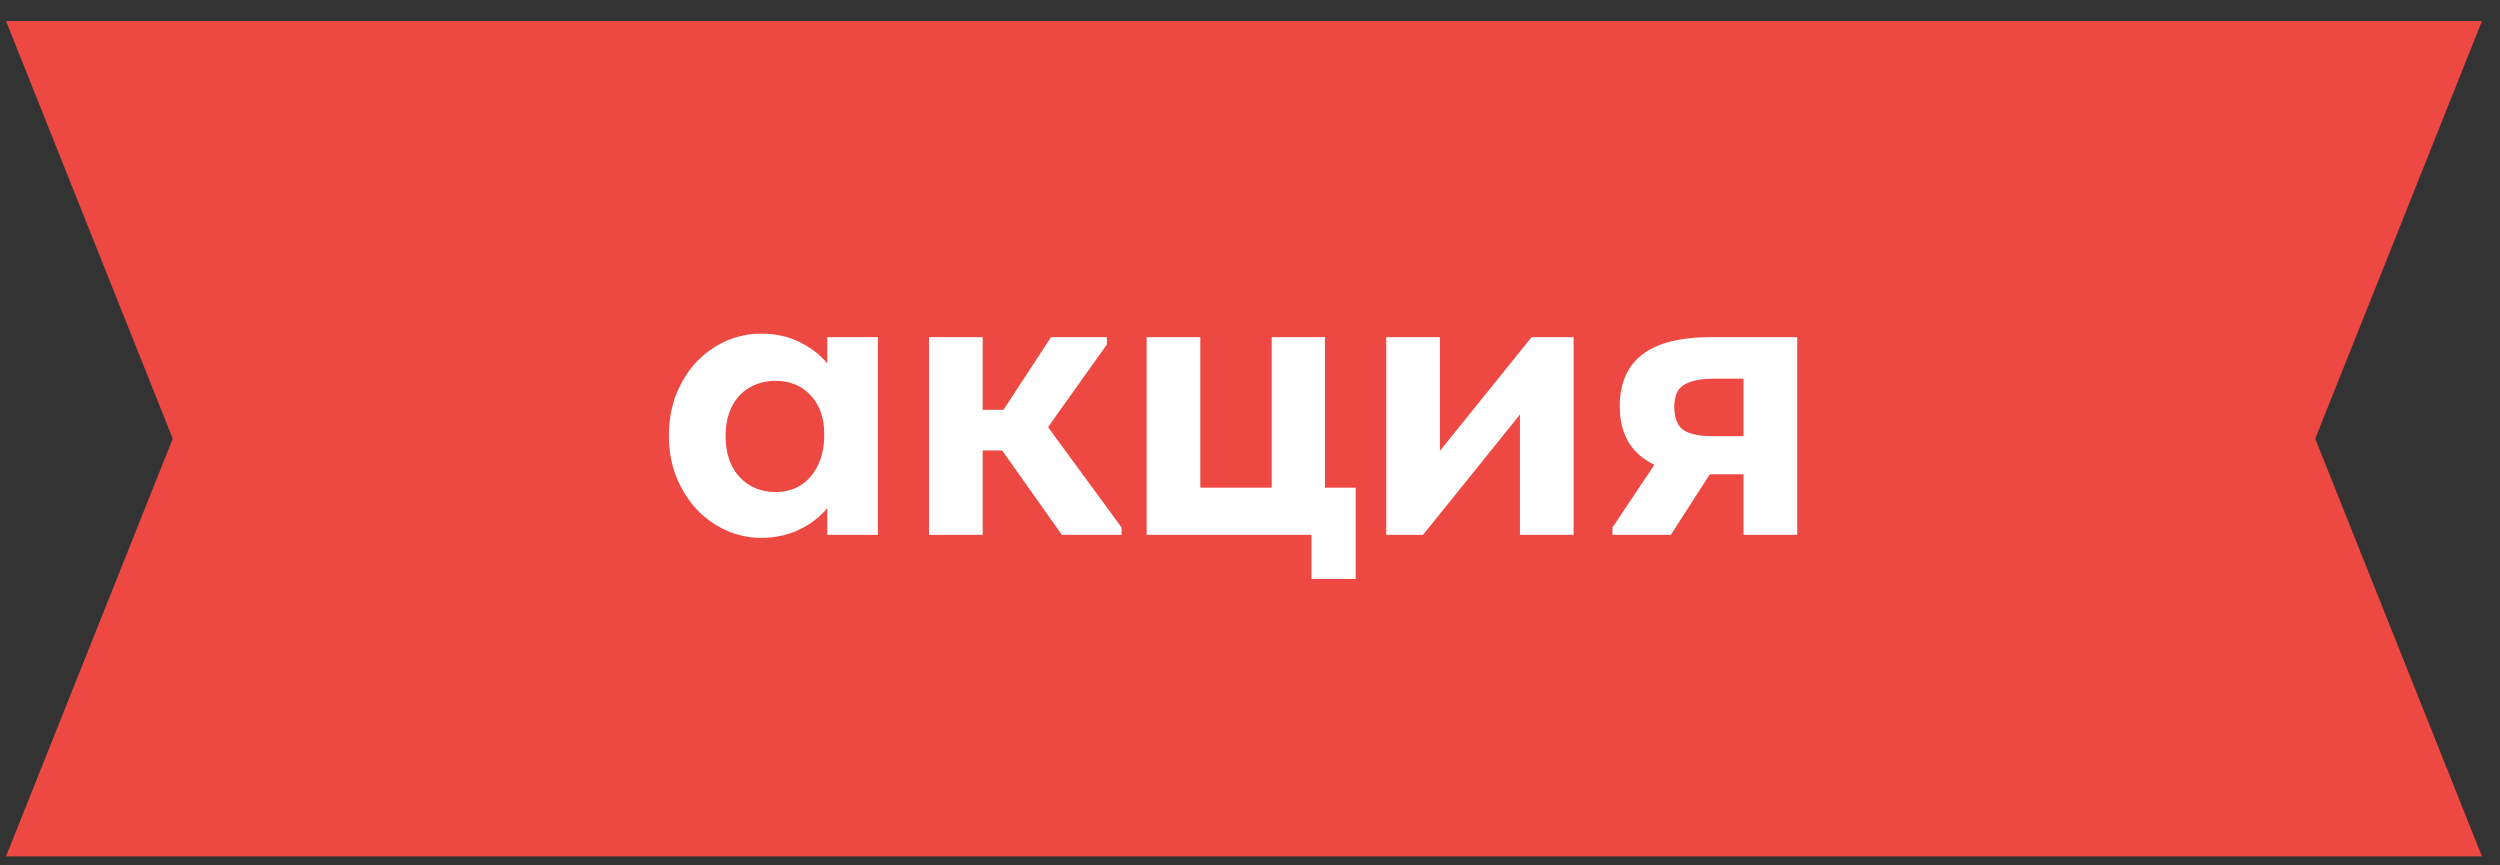 <?xml version="1.0" encoding="UTF-8"?> <svg xmlns="http://www.w3.org/2000/svg" width="104" height="36" viewBox="0 0 104 36" fill="none"><rect x="0" y="0" width="104" height="36" fill="#333333" stroke="none"/><path fill-rule="evenodd" clip-rule="evenodd" d="M52.617 0.875L103.25 0.875L96.314 18.25L103.25 35.625L52.617 35.625H50.883L0.25 35.625L7.186 18.25L0.25 0.875L50.883 0.875H52.617Z" fill="#ED4842"></path><path d="M31.66 22.376C31.168 22.376 30.688 22.274 30.22 22.07C29.764 21.866 29.356 21.578 28.996 21.206C28.648 20.834 28.366 20.39 28.15 19.874C27.934 19.346 27.826 18.764 27.826 18.128C27.826 17.492 27.928 16.916 28.132 16.4C28.348 15.872 28.63 15.422 28.978 15.05C29.338 14.678 29.746 14.39 30.202 14.186C30.67 13.982 31.156 13.88 31.66 13.88C32.272 13.88 32.812 14 33.28 14.24C33.76 14.48 34.138 14.774 34.414 15.122V14.024H36.52V22.25H34.414V21.134C34.114 21.506 33.724 21.806 33.244 22.034C32.764 22.262 32.236 22.376 31.66 22.376ZM32.254 20.468C32.866 20.468 33.352 20.258 33.712 19.838C34.084 19.406 34.276 18.848 34.288 18.164V18.02C34.288 17.384 34.102 16.862 33.73 16.454C33.358 16.046 32.866 15.842 32.254 15.842C31.978 15.842 31.714 15.89 31.462 15.986C31.21 16.082 30.988 16.226 30.796 16.418C30.604 16.61 30.454 16.85 30.346 17.138C30.238 17.426 30.184 17.756 30.184 18.128C30.184 18.848 30.376 19.418 30.76 19.838C31.156 20.258 31.654 20.468 32.254 20.468ZM38.648 14.024H40.88V17.048H41.744L43.724 14.024H46.046V14.33L43.598 17.768L46.658 21.944V22.25H44.174L41.69 18.74H40.88V22.25H38.648V14.024ZM54.559 22.25H47.701V14.024H49.933V20.288H52.903V14.024H55.117V20.288H56.395V24.086H54.559V22.25ZM57.667 14.024H59.9V18.758L63.715 14.024H65.462V22.25H63.23V17.246L59.197 22.25H57.667V14.024ZM67.078 21.944L68.823 19.334C67.864 18.878 67.383 18.068 67.383 16.904C67.383 15.956 67.689 15.242 68.302 14.762C68.925 14.27 69.891 14.024 71.2 14.024H74.763V22.25H72.531V19.73H71.127L69.507 22.25H67.078V21.944ZM72.531 18.146V15.752H71.344C70.767 15.752 70.341 15.836 70.066 16.004C69.79 16.16 69.651 16.466 69.651 16.922C69.651 17.378 69.772 17.696 70.011 17.876C70.263 18.056 70.689 18.146 71.29 18.146H72.531Z" fill="white"></path></svg> 